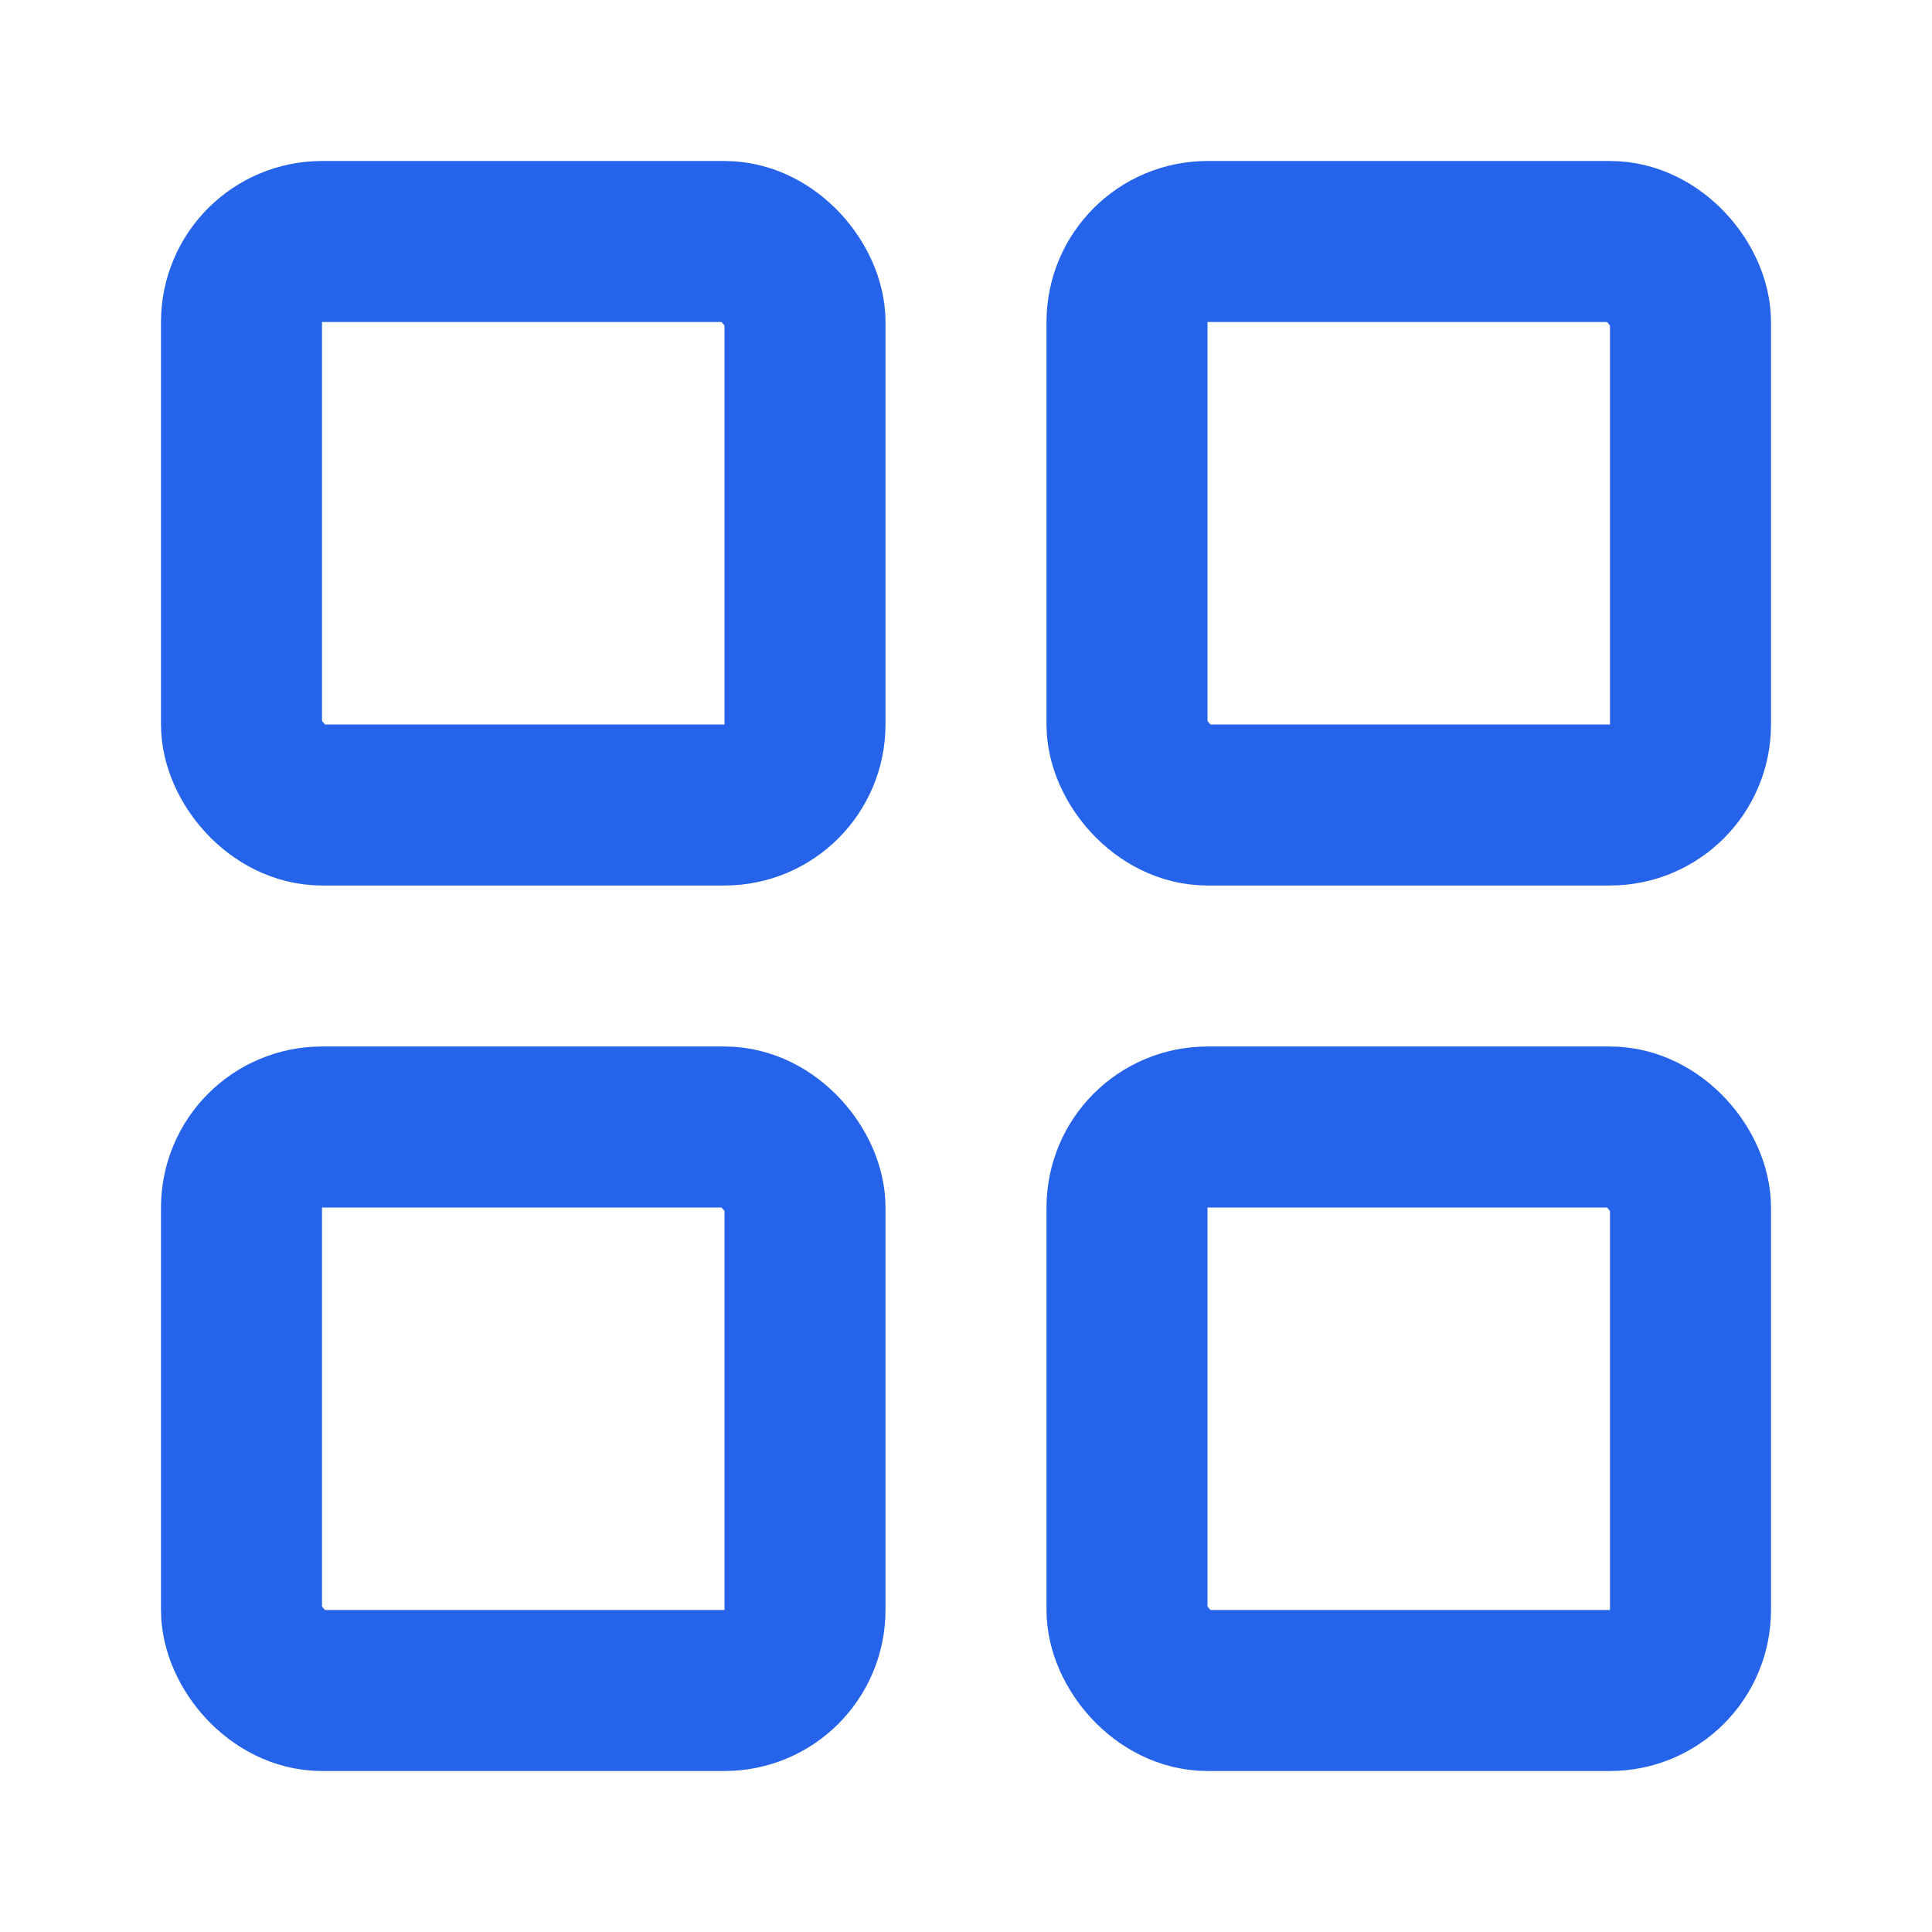 <svg xmlns="http://www.w3.org/2000/svg" width="24" height="24" viewBox="0 0 24 24" fill="none" stroke="#2563eb" stroke-width="2" stroke-linecap="round" stroke-linejoin="round">
  <rect width="7" height="7" x="3" y="3" rx="1"></rect>
  <rect width="7" height="7" x="14" y="3" rx="1"></rect>
  <rect width="7" height="7" x="14" y="14" rx="1"></rect>
  <rect width="7" height="7" x="3" y="14" rx="1"></rect>
</svg>